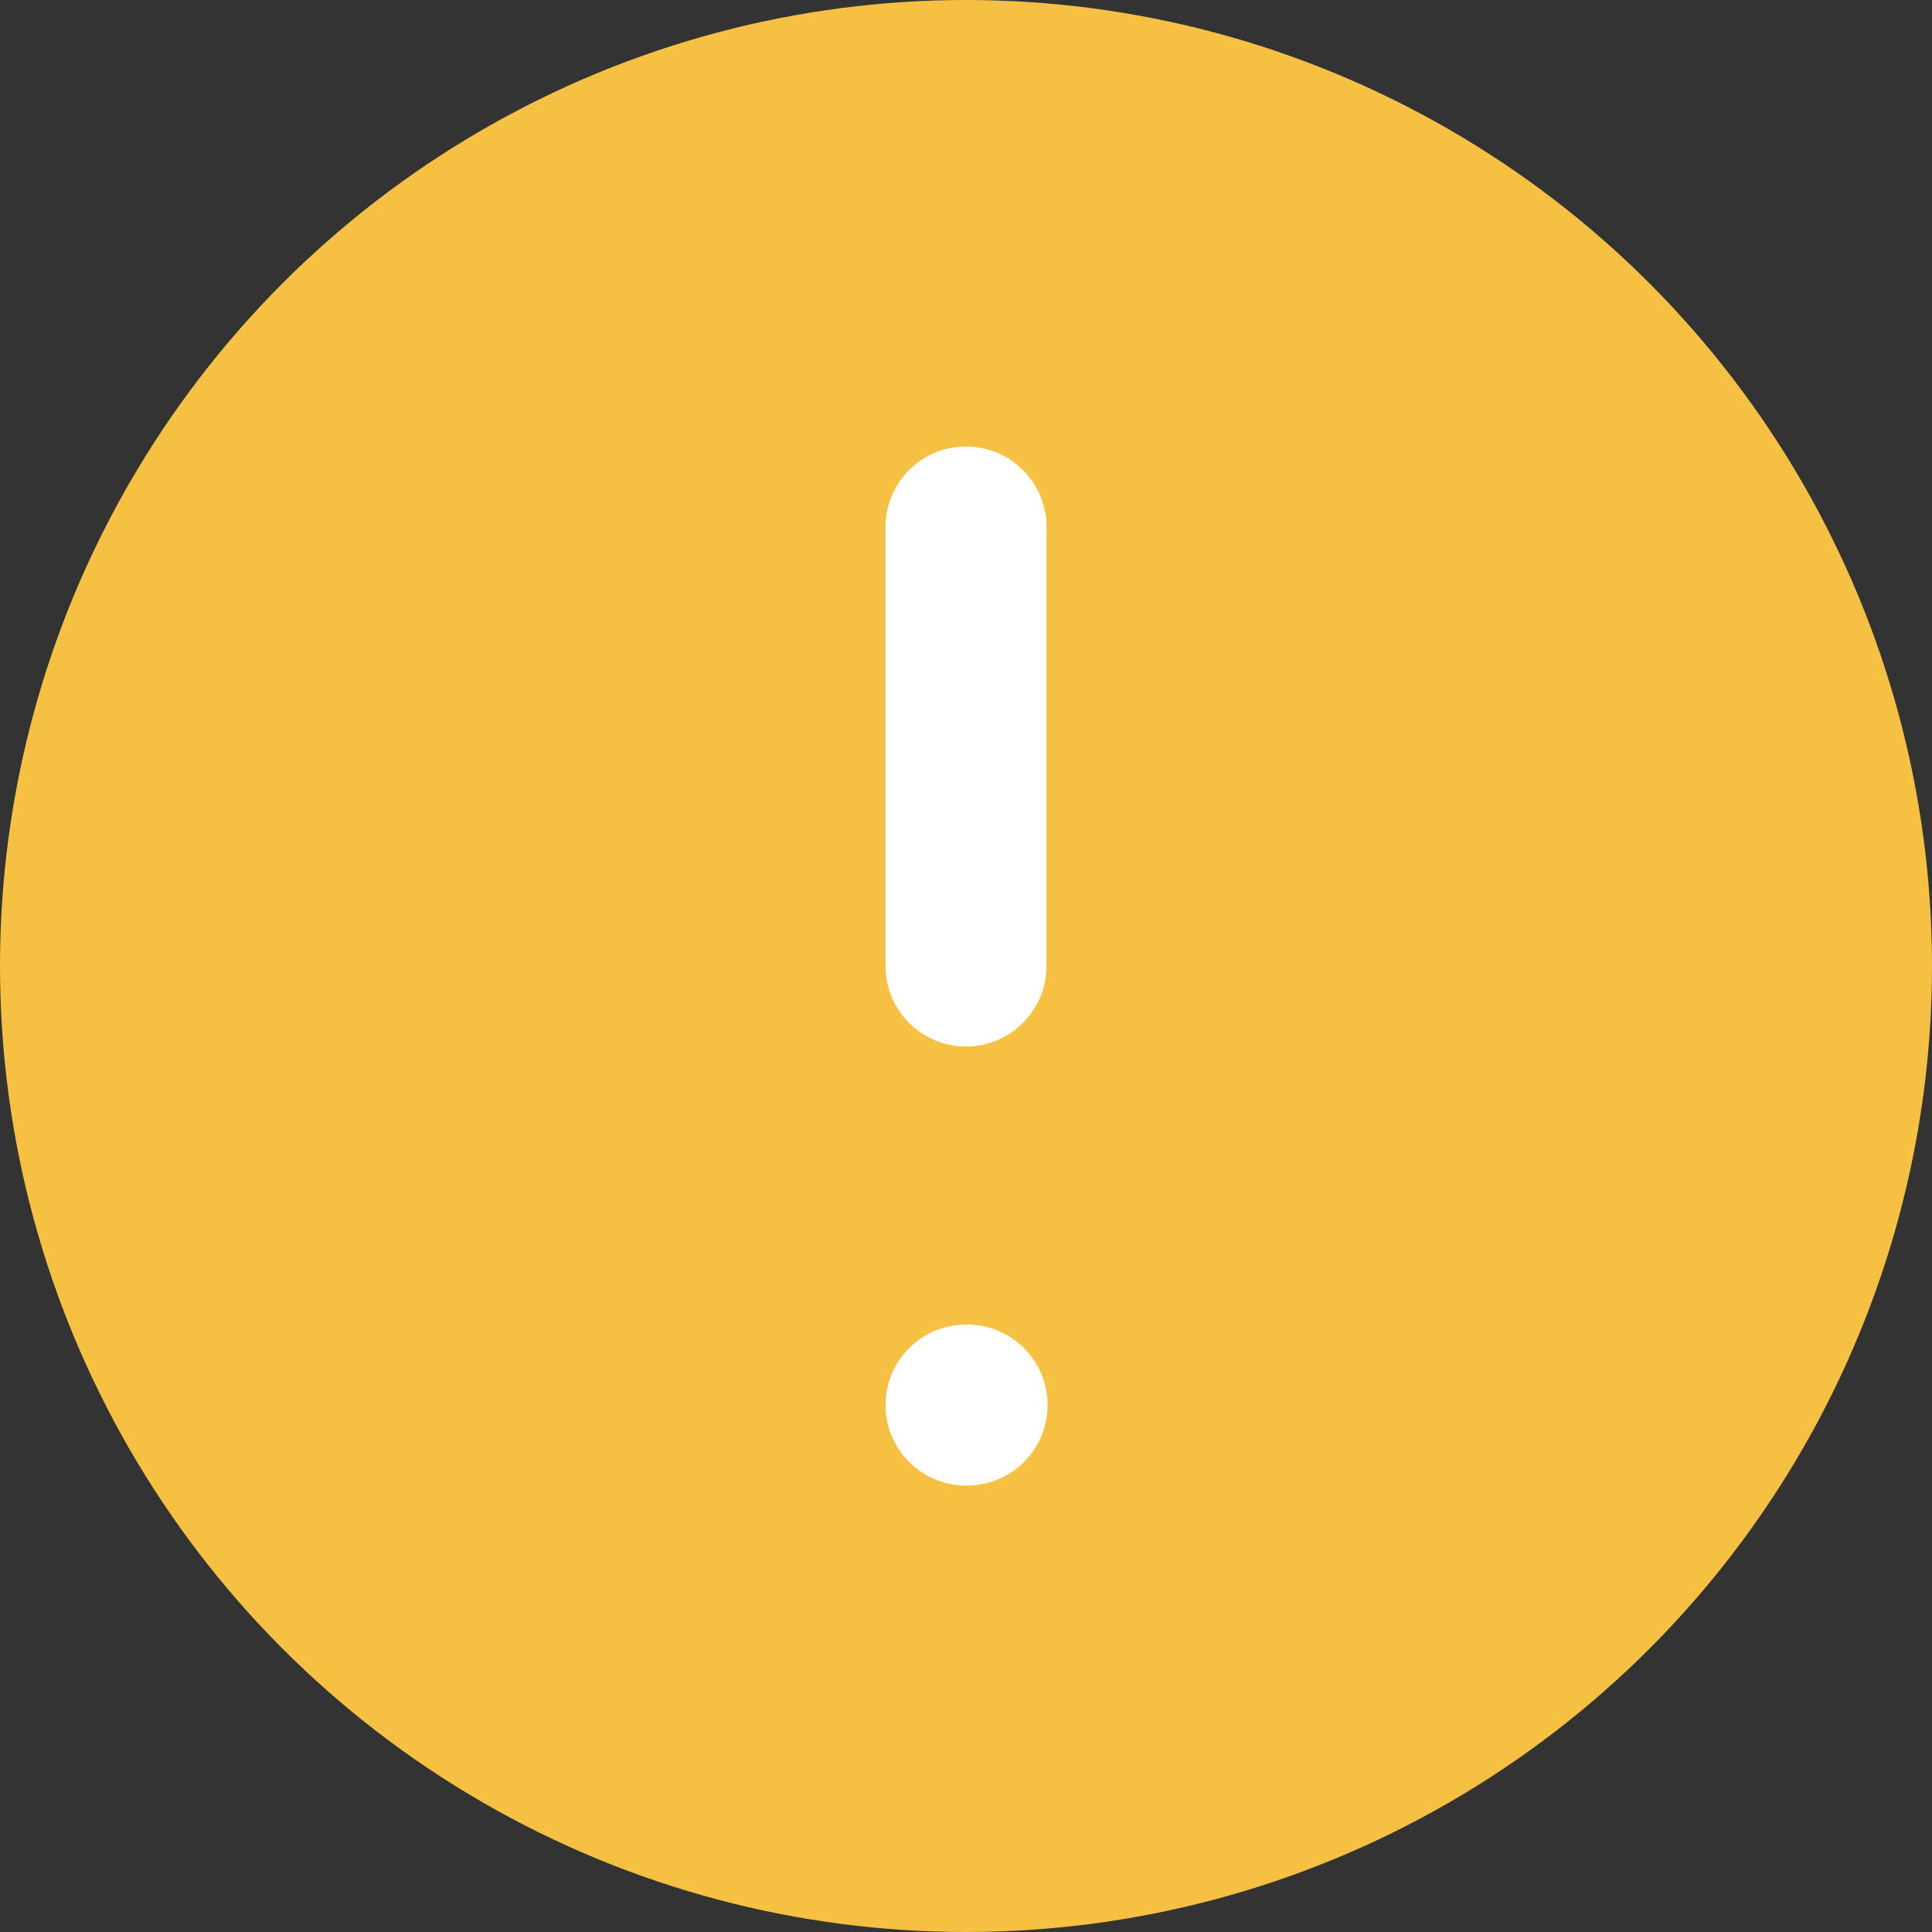 <svg width="12" height="12" viewBox="0 0 12 12" fill="none" xmlns="http://www.w3.org/2000/svg">
<rect x="0" y="0" width="12" height="12" fill="#333333" stroke="none"/>
<circle cx="6" cy="6" r="6" fill="#F6C042"/>
<path d="M6 3.273V6" stroke="white" stroke-linecap="round" stroke-linejoin="round"/>
<path d="M6 8.727H6.007" stroke="white" stroke-linecap="round" stroke-linejoin="round"/>
</svg>
